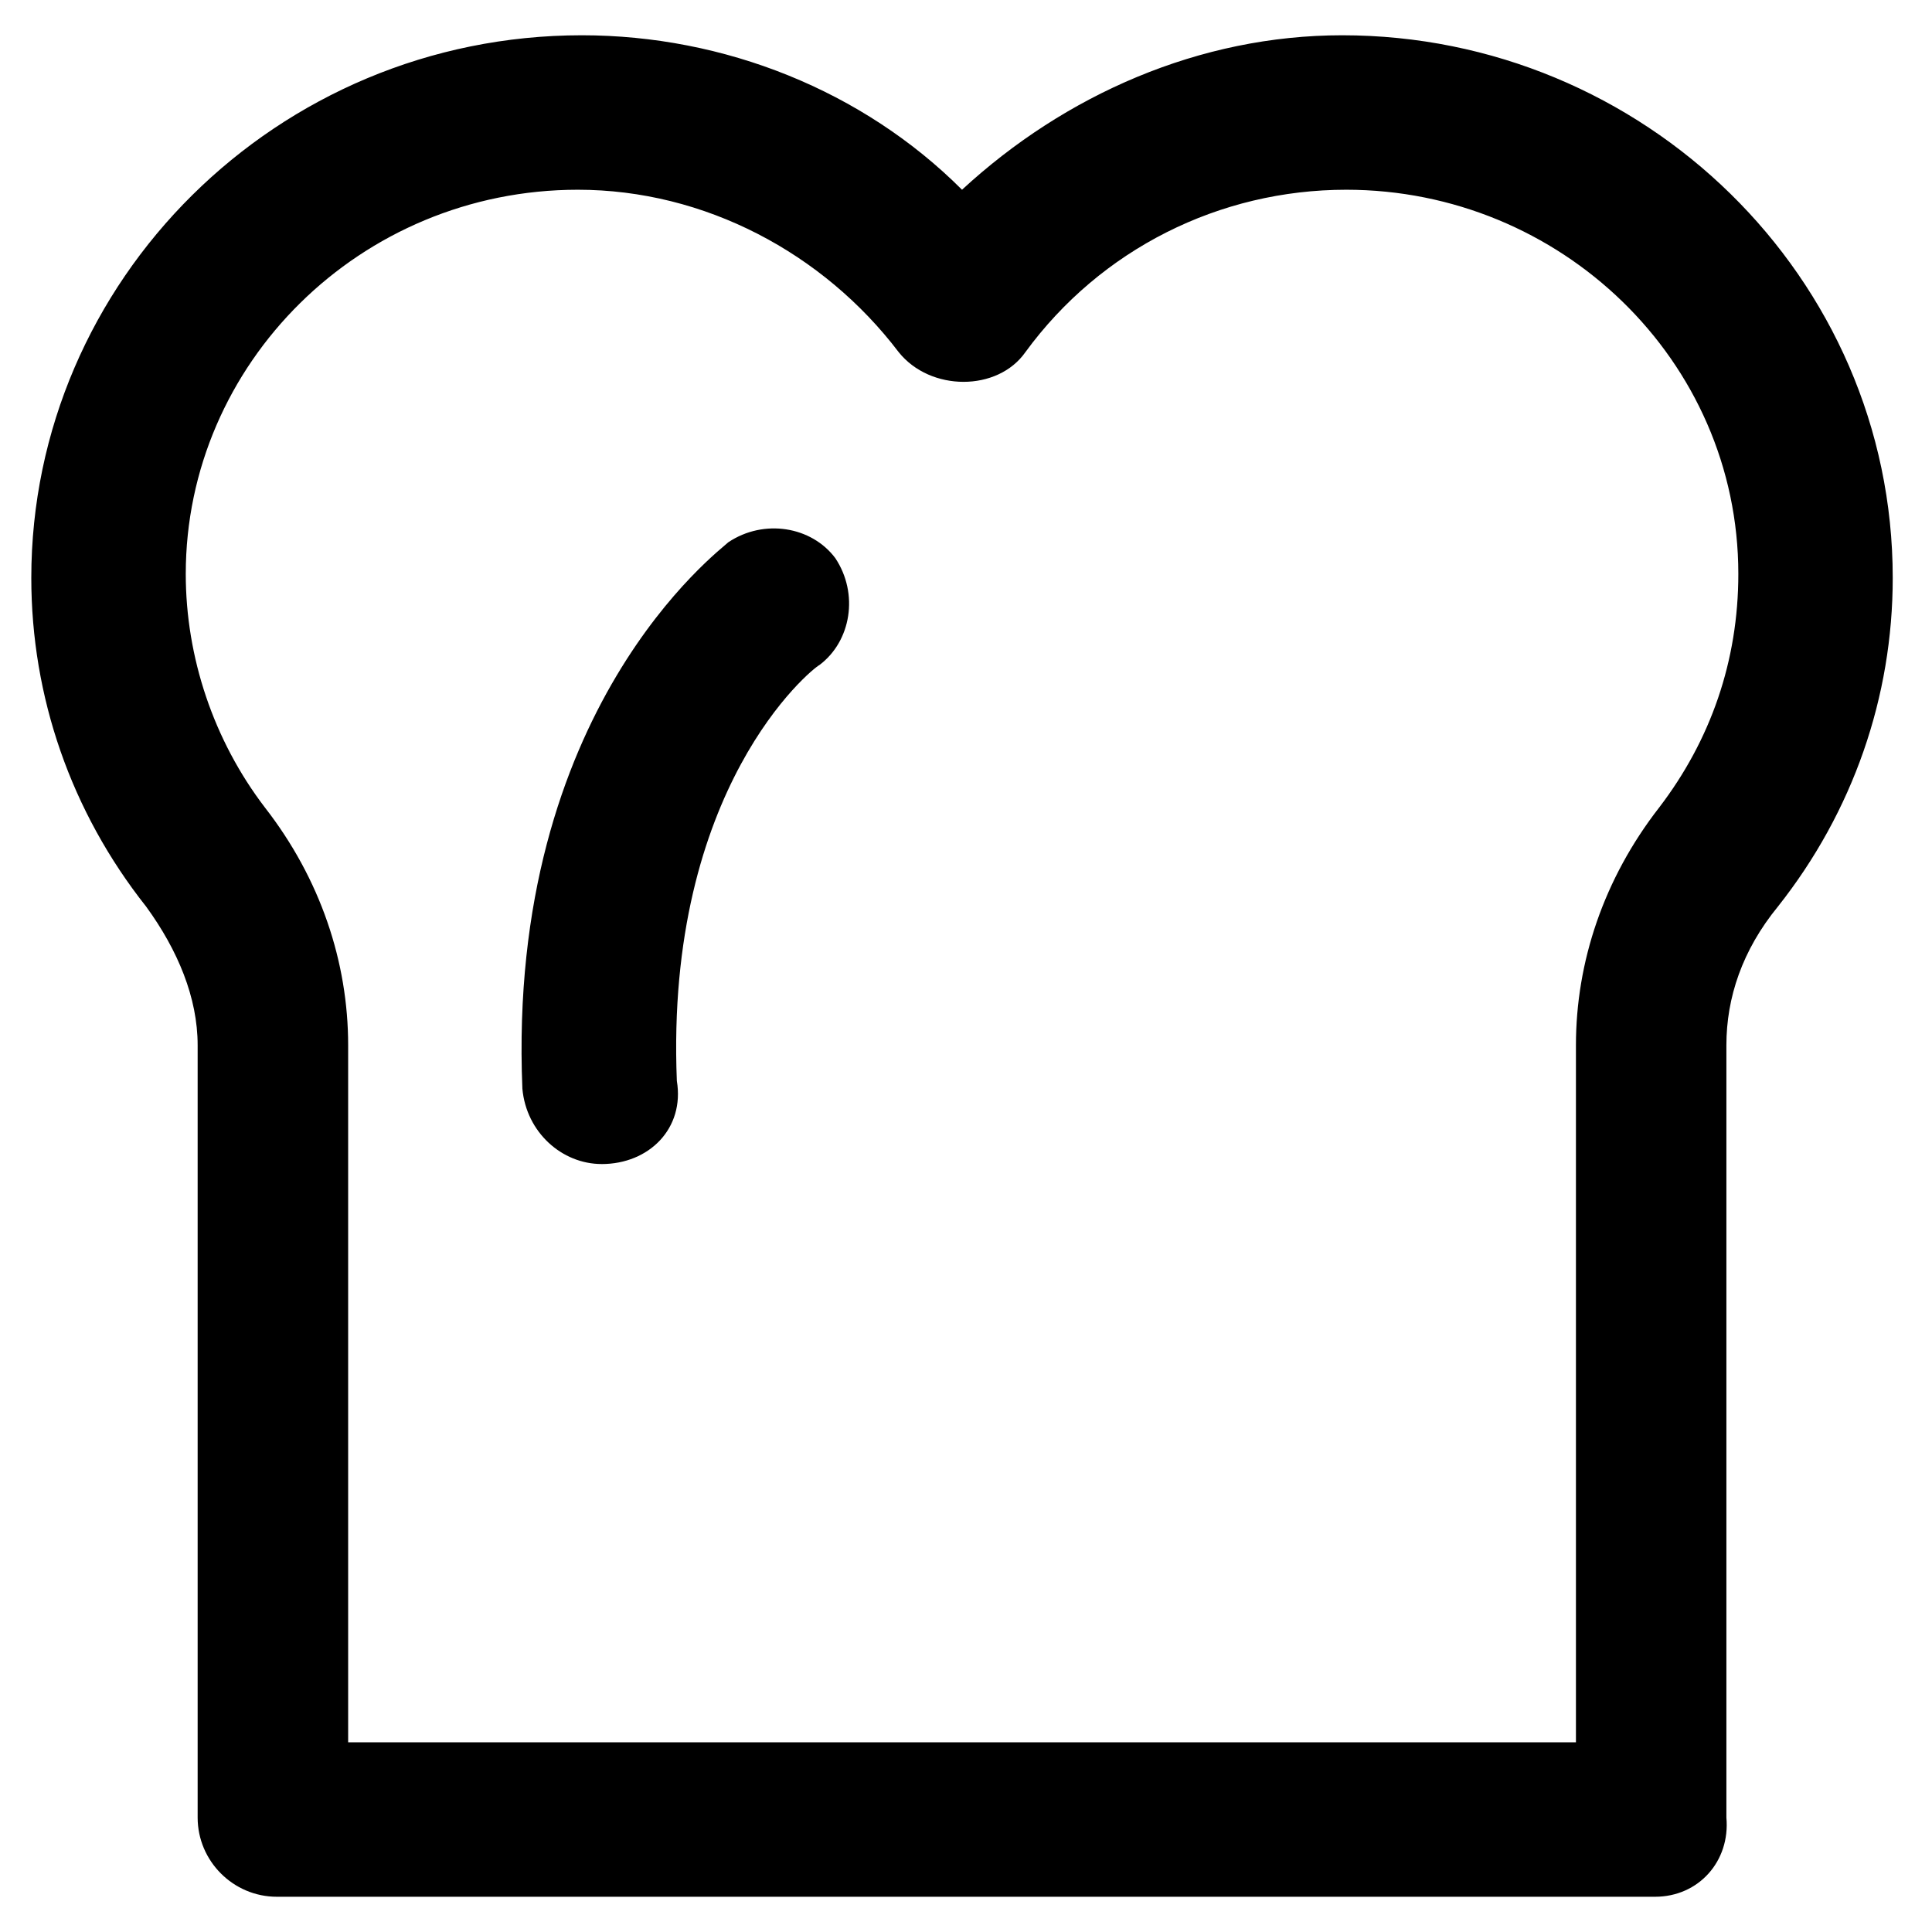 <?xml version="1.0" encoding="UTF-8"?>
<!-- The Best Svg Icon site in the world: iconSvg.co, Visit us! https://iconsvg.co -->
<svg fill="#000000" width="800px" height="800px" version="1.1" viewBox="144 144 512 512" xmlns="http://www.w3.org/2000/svg">
 <g>
  <path d="m582.63 646.66h-365.26c-11.547 0-20.992-9.445-20.992-20.992v-204.67c0-12.594-5.246-25.191-13.645-36.734-19.941-25.191-30.438-55.629-30.438-87.117 0-78.719 65.074-143.8 145.89-143.8 37.785 0 74.523 14.695 100.76 40.934 27.289-25.191 62.977-40.934 100.76-40.934 79.77 0 145.89 64.027 145.89 143.8 0 31.488-10.496 61.926-30.438 87.117-9.445 11.547-13.645 24.141-13.645 36.734v204.67c1.047 11.543-7.348 20.992-18.895 20.992zm-344.27-40.934h323.28v-184.73c0-22.043 7.348-44.082 22.043-62.977 13.645-17.844 20.992-38.836 20.992-61.926 0-56.68-47.23-101.81-103.91-101.81-33.586 0-65.074 15.742-85.02 43.035-7.348 10.496-25.191 10.496-33.586 0-19.941-26.238-51.43-43.035-85.02-43.035-57.727 0-103.91 46.184-103.91 101.81 0 22.043 7.348 44.082 20.992 61.926 14.695 18.895 22.043 40.934 22.043 62.977v184.73z"/>
  <path d="m303.43 452.48c-10.496 0-19.941-8.398-20.992-19.941-4.199-100.76 52.48-142.75 54.578-144.84 9.445-6.297 22.043-4.199 28.34 4.199 6.297 9.445 4.199 22.043-4.199 28.34-2.098 1.051-40.934 32.539-37.785 110.21 2.102 12.59-7.344 22.039-19.941 22.039 1.051 0 1.051 0 0 0z"/>
 </g>
</svg>